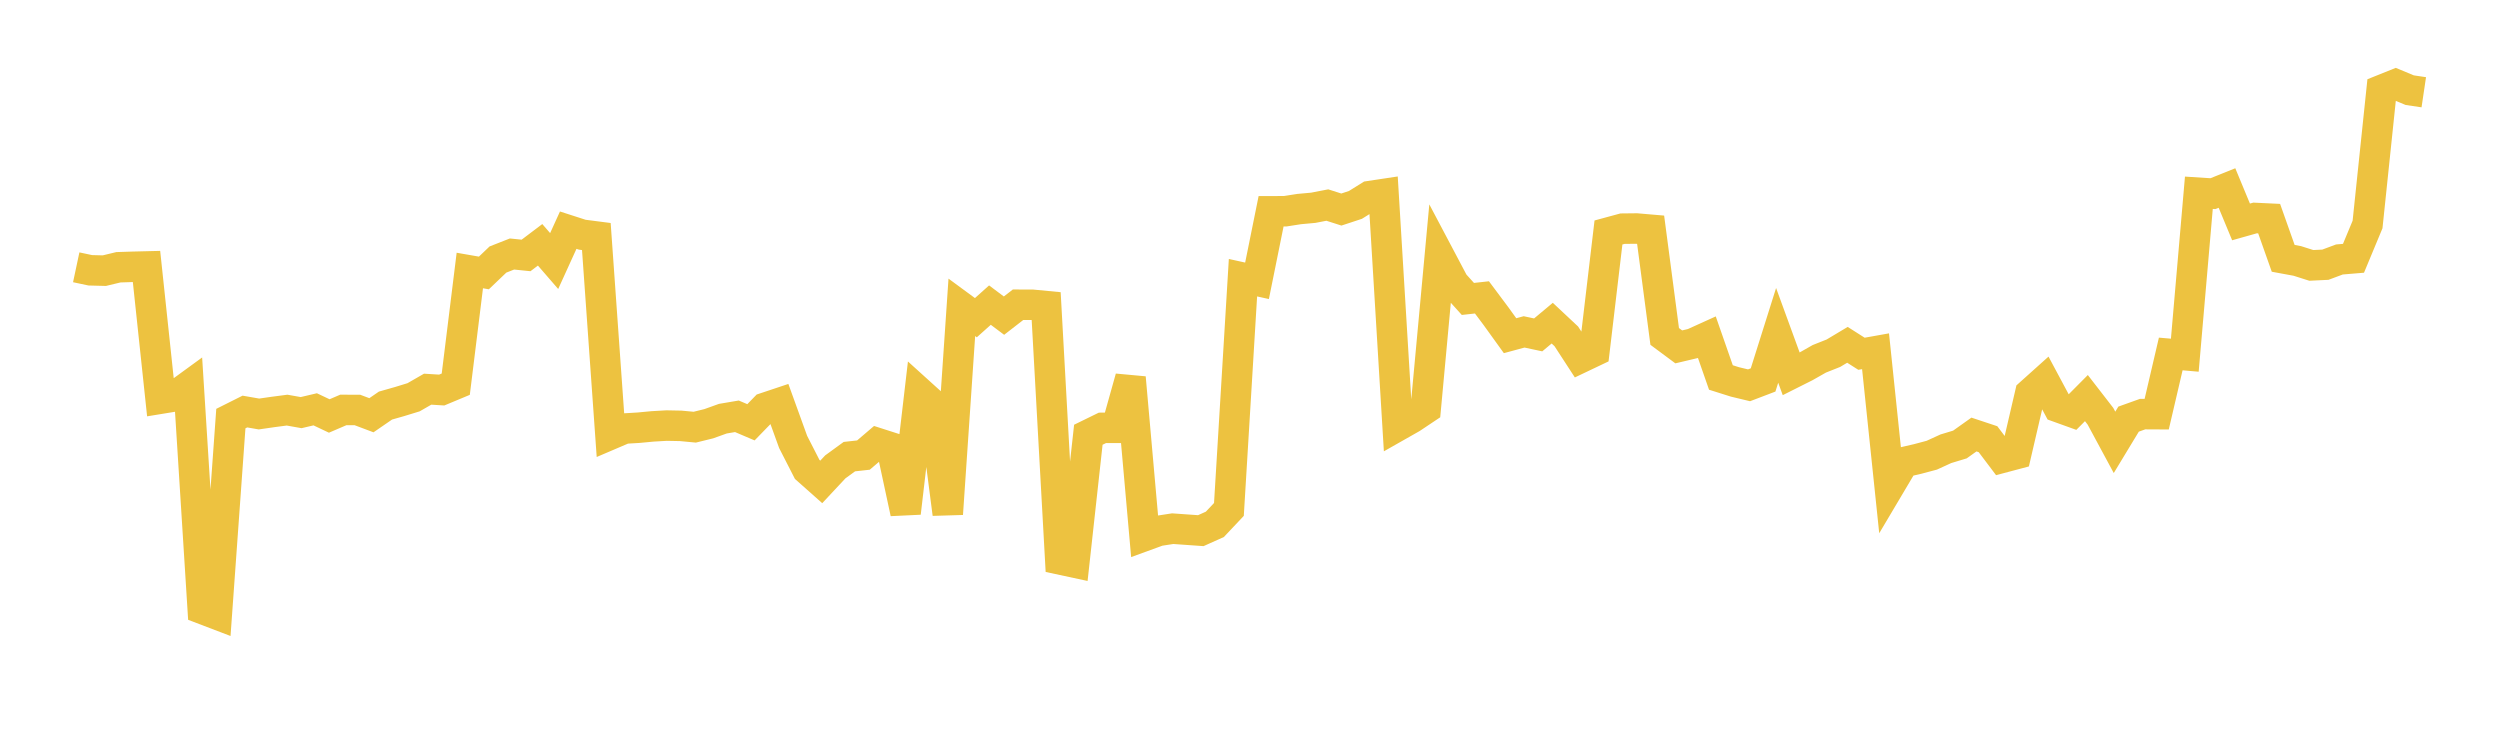 <svg width="164" height="48" xmlns="http://www.w3.org/2000/svg" xmlns:xlink="http://www.w3.org/1999/xlink"><path fill="none" stroke="rgb(237,194,64)" stroke-width="2" d="M5,17.535L5.922,17.731L6.844,17.755L7.766,17.533L8.689,17.503L9.611,17.48L10.533,26.154L11.455,26.003L12.377,25.331L13.299,39.955L14.222,40.307L15.144,27.459L16.066,26.997L16.988,27.158L17.91,27.025L18.832,26.904L19.754,27.068L20.677,26.851L21.599,27.288L22.521,26.892L23.443,26.893L24.365,27.24L25.287,26.606L26.21,26.343L27.132,26.06L28.054,25.53L28.976,25.587L29.898,25.203L30.82,17.745L31.743,17.906L32.665,17.025L33.587,16.663L34.509,16.757L35.431,16.06L36.353,17.125L37.275,15.099L38.198,15.397L39.12,15.516L40.042,28.507L40.964,28.113L41.886,28.058L42.808,27.971L43.731,27.918L44.653,27.936L45.575,28.023L46.497,27.796L47.419,27.465L48.341,27.309L49.263,27.702L50.186,26.752L51.108,26.444L52.03,28.992L52.952,30.794L53.874,31.613L54.796,30.627L55.719,29.955L56.641,29.853L57.563,29.066L58.485,29.362L59.407,33.65L60.329,25.756L61.251,26.59L62.174,33.714L63.096,20.162L64.018,20.84L64.94,20.015L65.862,20.706L66.784,19.991L67.707,19.993L68.629,20.081L69.551,36.703L70.473,36.901L71.395,28.519L72.317,28.068L73.24,28.065L74.162,24.775L75.084,35.159L76.006,34.823L76.928,34.681L77.85,34.746L78.772,34.811L79.695,34.397L80.617,33.419L81.539,18.217L82.461,18.421L83.383,13.861L84.305,13.858L85.228,13.714L86.15,13.63L87.072,13.451L87.994,13.746L88.916,13.442L89.838,12.867L90.76,12.728L91.683,27.946L92.605,27.423L93.527,26.807L94.449,16.844L95.371,18.588L96.293,19.61L97.216,19.508L98.138,20.742L99.06,22.021L99.982,21.772L100.904,21.969L101.826,21.199L102.749,22.064L103.671,23.481L104.593,23.042L105.515,15.251L106.437,15.001L107.359,14.991L108.281,15.07L109.204,22.07L110.126,22.755L111.048,22.537L111.97,22.119L112.892,24.763L113.814,25.054L114.737,25.276L115.659,24.925L116.581,21.999L117.503,24.525L118.425,24.062L119.347,23.538L120.269,23.172L121.192,22.62L122.114,23.207L123.036,23.042L123.958,31.874L124.88,30.32L125.802,30.107L126.725,29.861L127.647,29.439L128.569,29.16L129.491,28.505L130.413,28.811L131.335,30.032L132.257,29.787L133.18,25.815L134.102,24.988L135.024,26.711L135.946,27.043L136.868,26.115L137.79,27.306L138.713,29.018L139.635,27.495L140.557,27.165L141.479,27.17L142.401,23.22L143.323,23.301L144.246,12.645L145.168,12.704L146.09,12.334L147.012,14.558L147.934,14.298L148.856,14.342L149.778,16.947L150.701,17.117L151.623,17.41L152.545,17.365L153.467,17.021L154.389,16.944L155.311,14.727L156.234,5.902L157.156,5.532L158.078,5.915L159,6.052"></path></svg>